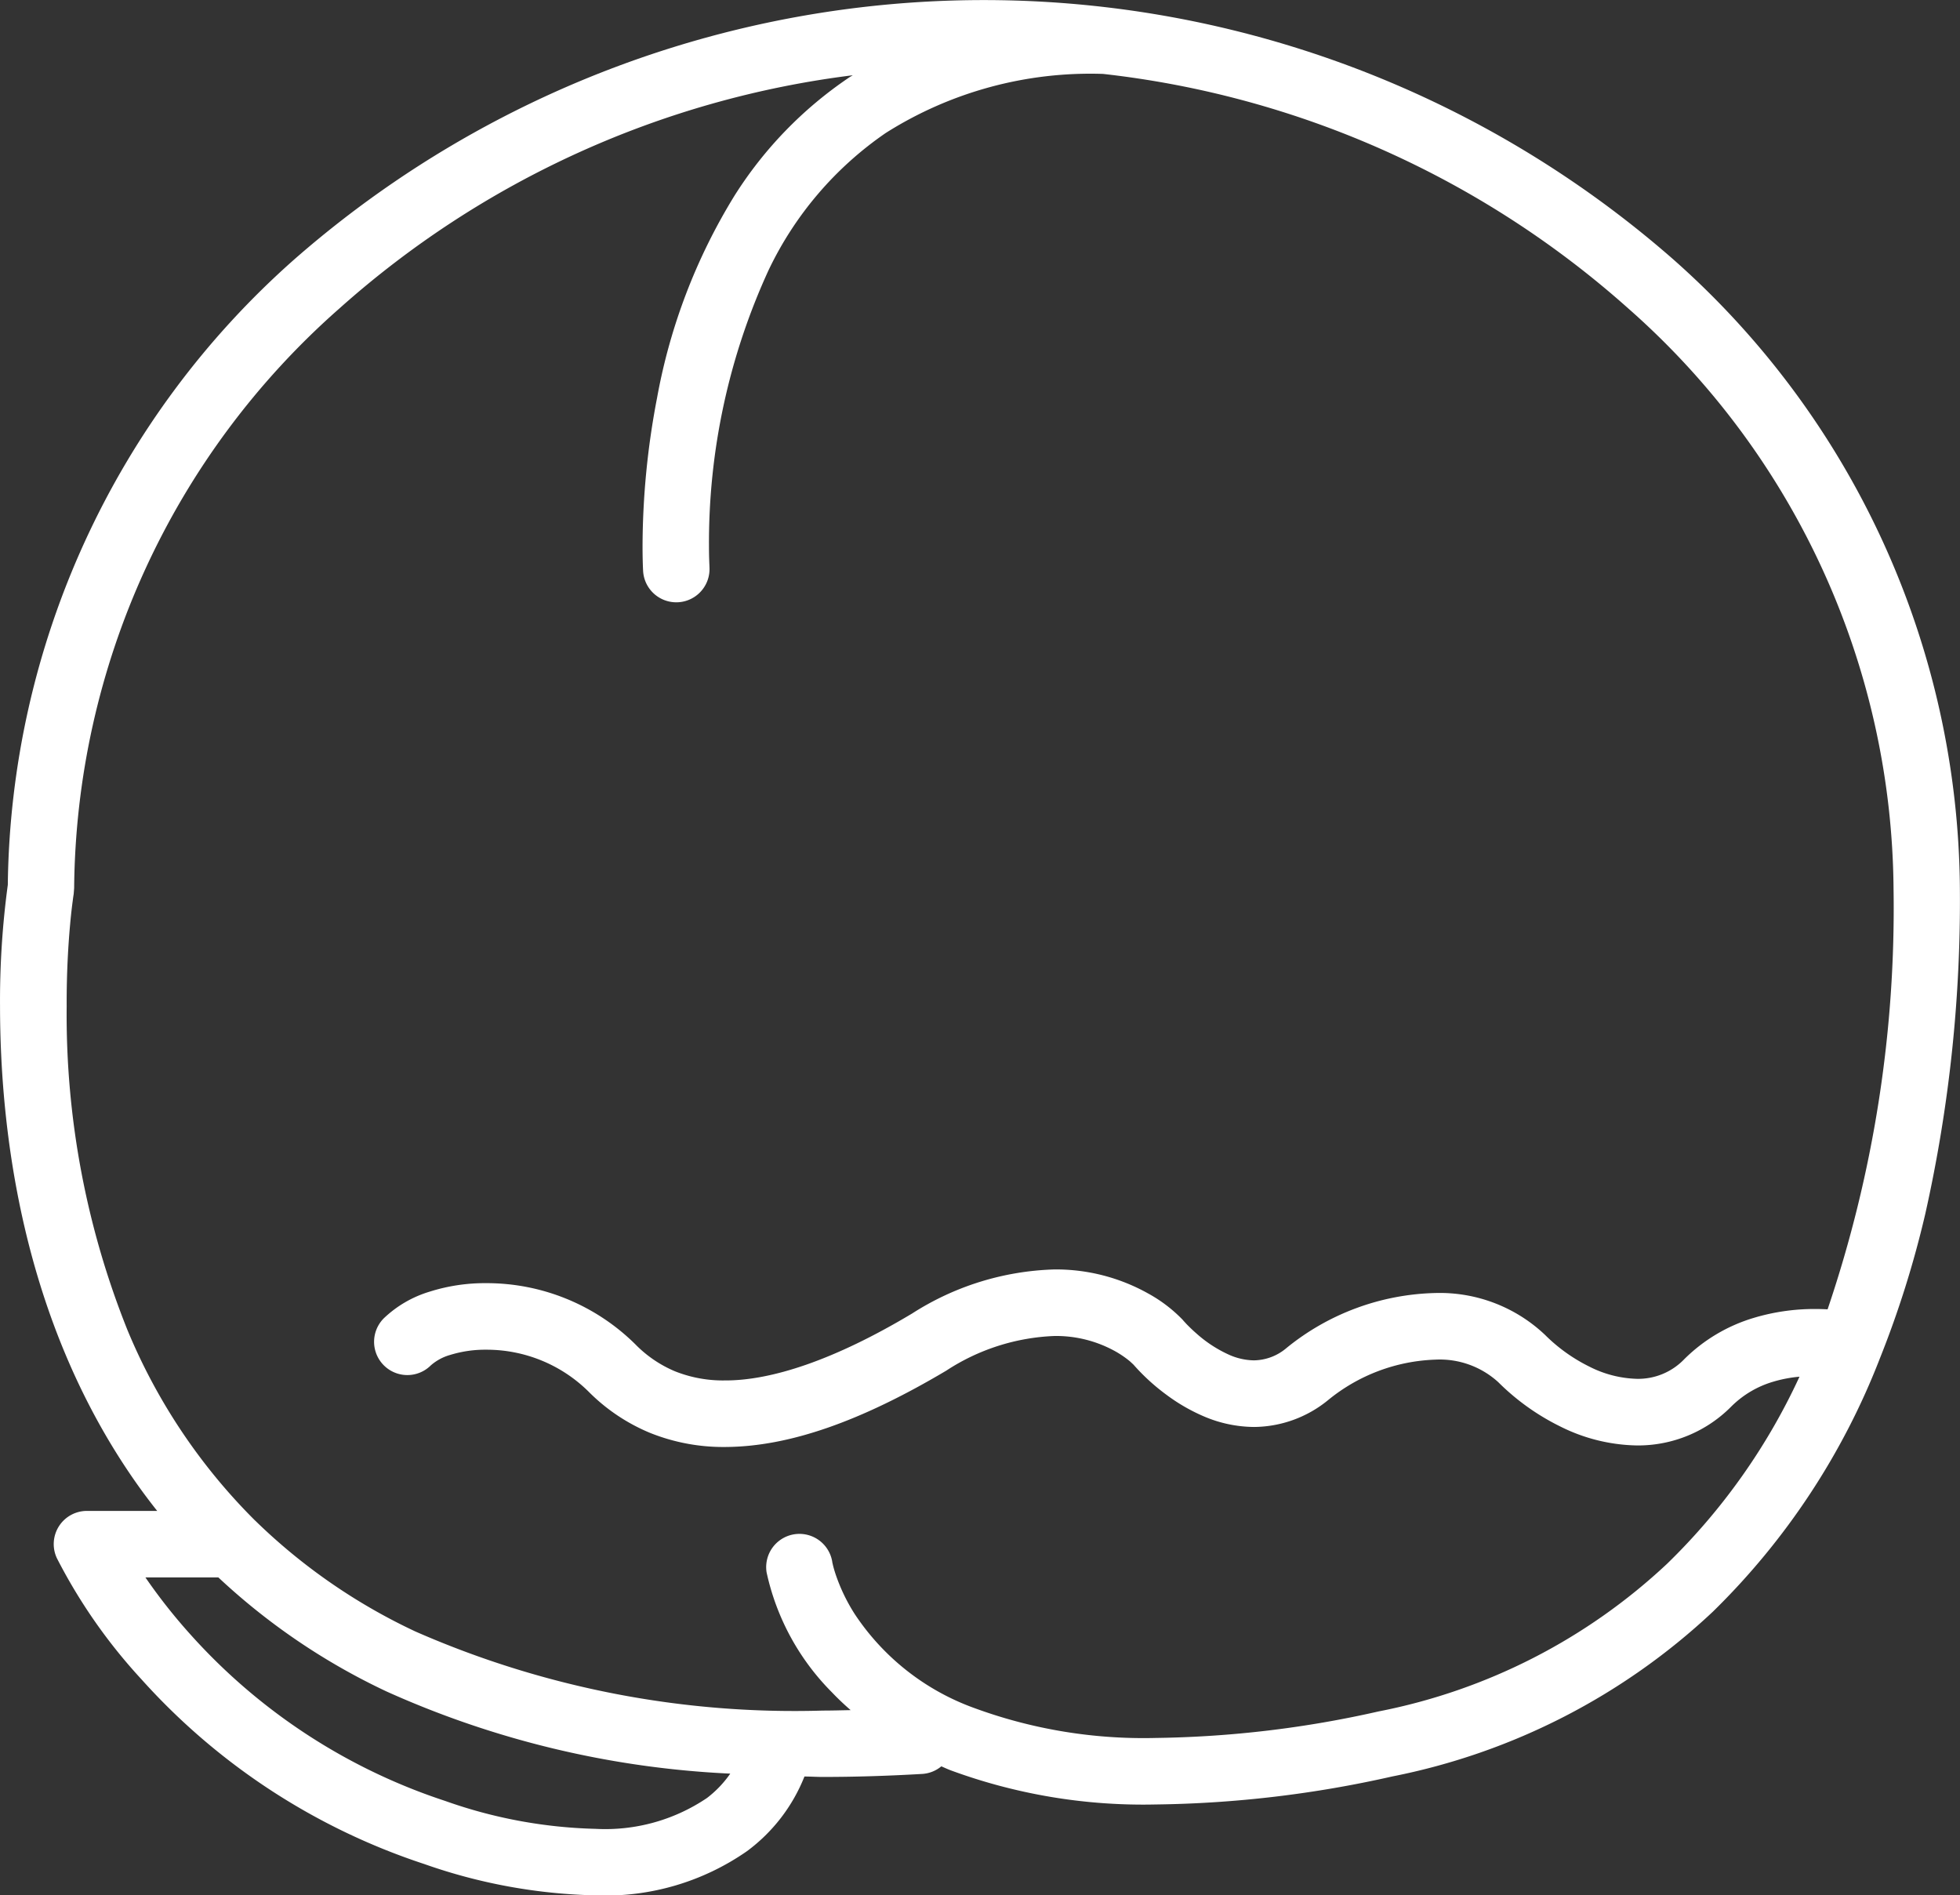<svg xmlns="http://www.w3.org/2000/svg" width="65" height="62.854" viewBox="0 0 65 62.854">
  <rect x="0" y="0" width="65" height="62.854" fill="#333333" stroke="none"/>
  <path id="Peach" d="M1048.4,282.236q.339.482.713.953h-2.327a1.1,1.1,0,0,0-1,1.567,18.006,18.006,0,0,0,2.8,4.012,21.717,21.717,0,0,0,9.384,6.131,18.256,18.256,0,0,0,5.682,1.039,8.214,8.214,0,0,0,5.018-1.464,5.688,5.688,0,0,0,1.908-2.477c.2,0,.4.014.6.014q1.593,0,3.306-.1a1.094,1.094,0,0,0,.634-.252c.1.044.2.09.309.132a18.472,18.472,0,0,0,6.793,1.133,37.554,37.554,0,0,0,7.856-.93,21.642,21.642,0,0,0,10.629-5.464,23.732,23.732,0,0,0,5.532-8.384h0a33.227,33.227,0,0,0,1.51-4.8,47.467,47.467,0,0,0,1.149-10.816,28.1,28.1,0,0,0-9.52-20.858,34.7,34.7,0,0,0-45.7,0,28.109,28.109,0,0,0-9.517,20.754,28.619,28.619,0,0,0-.258,4.027C1043.905,270.471,1044.589,276.8,1048.4,282.236Zm18.947,10.472a6.024,6.024,0,0,1-3.7,1.024,16.046,16.046,0,0,1-4.988-.927,19.521,19.521,0,0,1-8.436-5.51,18.5,18.5,0,0,1-1.5-1.9h2.419a21.577,21.577,0,0,0,5.582,3.784,31.245,31.245,0,0,0,11.394,2.722A3.6,3.6,0,0,1,1067.347,292.708Zm-21.119-29c.03-.327.061-.582.084-.752.01-.085.02-.148.026-.189l.007-.044v-.01l.014-.179a25.893,25.893,0,0,1,8.8-19.224,31.357,31.357,0,0,1,17.021-7.73c-.042.027-.088.051-.128.079a13.249,13.249,0,0,0-3.789,3.907,19.37,19.37,0,0,0-2.574,6.719,26.232,26.232,0,0,0-.48,4.911c0,.51.018.809.019.829a1.1,1.1,0,0,0,2.2-.139v-.005c0-.041-.016-.285-.016-.685a21.653,21.653,0,0,1,1.976-9.152,11.536,11.536,0,0,1,3.886-4.55,12.69,12.69,0,0,1,7.206-1.959,31.4,31.4,0,0,1,17.416,7.775,25.892,25.892,0,0,1,8.8,19.224,41.432,41.432,0,0,1-2.187,13.97c-.124-.006-.256-.011-.4-.011a7,7,0,0,0-2.067.3,5.5,5.5,0,0,0-2.282,1.36,2.12,2.12,0,0,1-1.572.656,3.694,3.694,0,0,1-1.585-.408,5.556,5.556,0,0,1-1.461-1.046,5.071,5.071,0,0,0-3.641-1.392,8.116,8.116,0,0,0-4.931,1.819,1.7,1.7,0,0,1-1.089.414,2.094,2.094,0,0,1-.811-.181,4.226,4.226,0,0,1-1.1-.717c-.142-.124-.255-.237-.329-.314l-.08-.087-.016-.018h0l-.027-.032a4.8,4.8,0,0,0-1.146-.871,6.259,6.259,0,0,0-3.1-.795,9.22,9.22,0,0,0-4.721,1.46c-2.6,1.557-4.686,2.228-6.209,2.221a4.3,4.3,0,0,1-1.65-.3,4.012,4.012,0,0,1-1.324-.9,7.01,7.01,0,0,0-4.945-2.026,6.063,6.063,0,0,0-1.875.282,3.767,3.767,0,0,0-1.519.883,1.1,1.1,0,1,0,1.56,1.56,1.659,1.659,0,0,1,.641-.345,3.93,3.93,0,0,1,1.194-.173,4.806,4.806,0,0,1,3.385,1.38,6.236,6.236,0,0,0,2.048,1.378,6.51,6.51,0,0,0,2.486.468c2.148-.007,4.541-.871,7.339-2.532a7.032,7.032,0,0,1,3.591-1.149,4.047,4.047,0,0,1,2.015.509,3.253,3.253,0,0,1,.487.334l.1.093.015.014a6.861,6.861,0,0,0,1.084.993,6.071,6.071,0,0,0,1.243.72,4.3,4.3,0,0,0,1.668.354,3.921,3.921,0,0,0,2.452-.885,5.93,5.93,0,0,1,3.568-1.348,2.878,2.878,0,0,1,2.081.746,7.753,7.753,0,0,0,2.054,1.469,5.875,5.875,0,0,0,2.552.631,4.35,4.35,0,0,0,3.132-1.3,3.282,3.282,0,0,1,1.375-.812,4.4,4.4,0,0,1,.878-.168,20.785,20.785,0,0,1-4.387,6.2,19.423,19.423,0,0,1-9.57,4.9,35.427,35.427,0,0,1-7.391.88,16.275,16.275,0,0,1-5.985-.98,8.022,8.022,0,0,1-4-3.131,6.025,6.025,0,0,1-.62-1.281c-.054-.157-.087-.281-.105-.358l-.018-.079h0v-.01h0a1.1,1.1,0,0,0-2.178.349,8.049,8.049,0,0,0,2.163,3.973c.19.2.4.4.624.594-.307.006-.619.015-.919.015a31.267,31.267,0,0,1-13.507-2.619,19.345,19.345,0,0,1-5.3-3.66c-.011-.012-.023-.021-.034-.032a19.363,19.363,0,0,1-4.223-6.308,28.092,28.092,0,0,1-2.016-10.732C1046.106,265.306,1046.168,264.359,1046.229,263.7Z" transform="translate(-1043.9 -233.084)" fill="#fff"/>
</svg>
